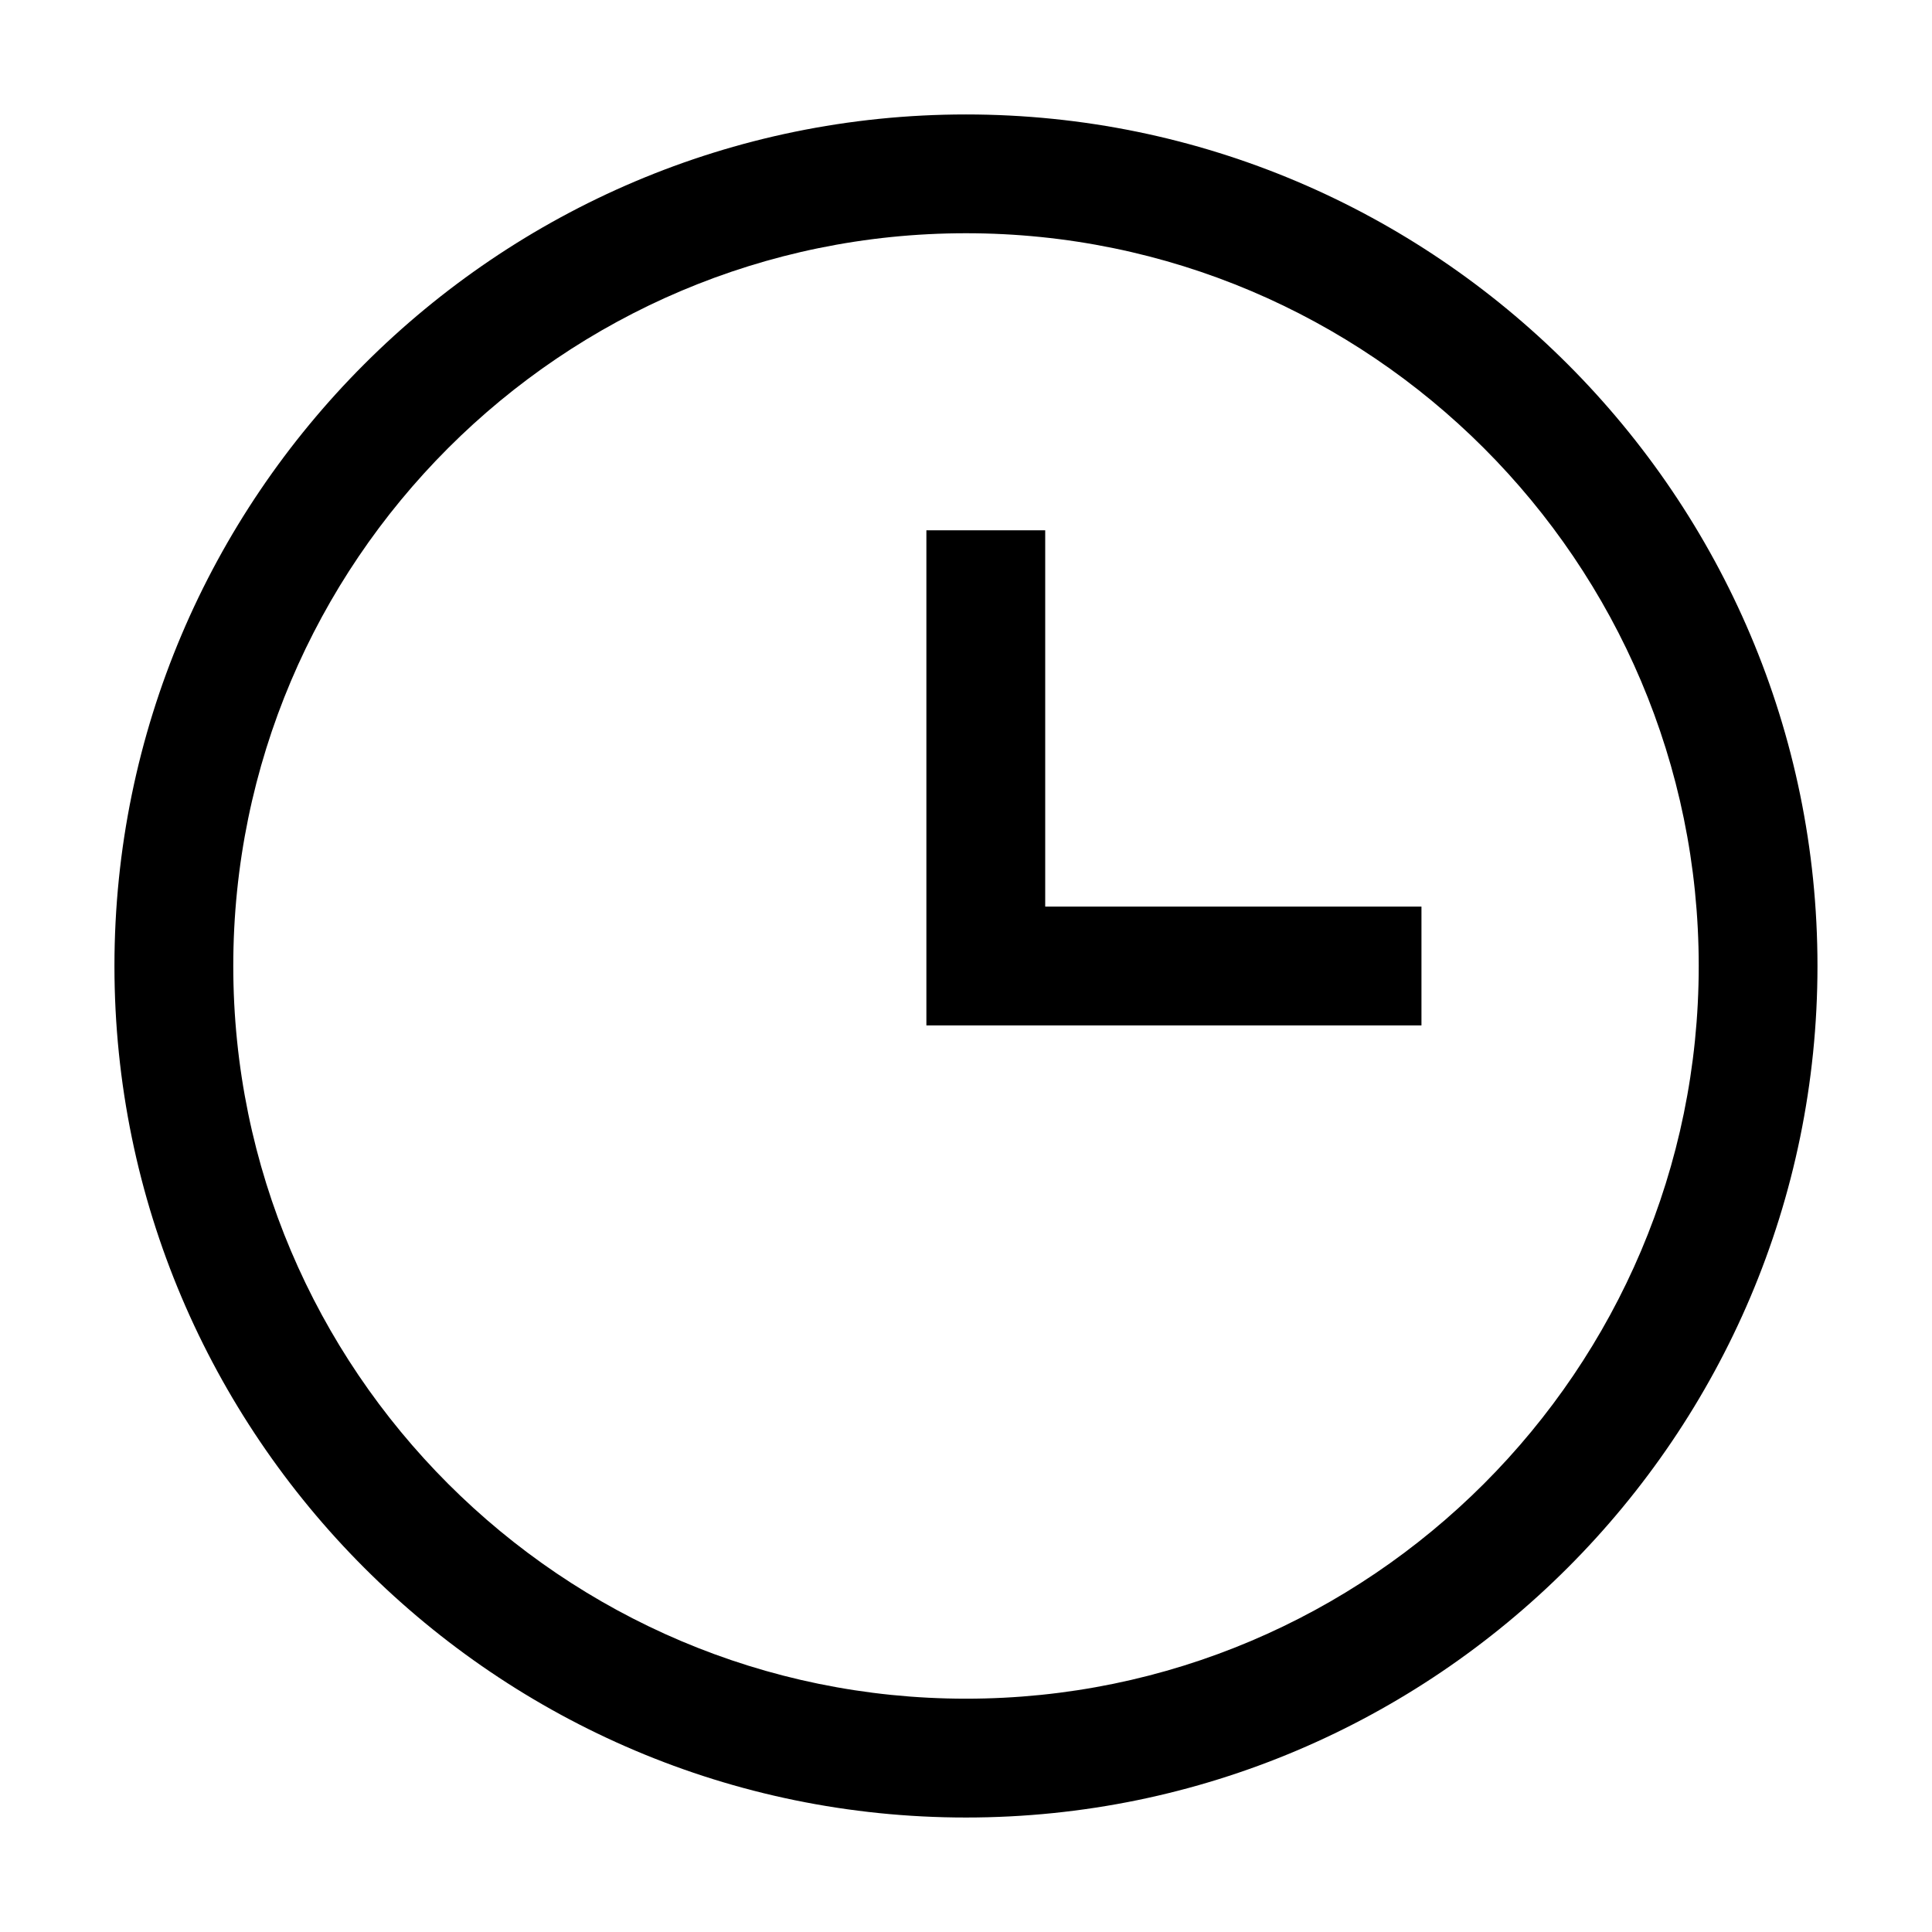 <?xml version="1.0" encoding="UTF-8"?>
<!-- Uploaded to: ICON Repo, www.iconrepo.com, Generator: ICON Repo Mixer Tools -->
<svg fill="#000000" width="800px" height="800px" version="1.1" viewBox="144 144 512 512" xmlns="http://www.w3.org/2000/svg">
 <g>
  <path d="m400 174.33c-124.38 0-225.67 101.29-225.67 225.67s101.29 225.66 225.66 225.66 225.66-101.29 225.66-225.66c0.004-124.38-101.29-225.67-225.66-225.67zm0 419.84c-107.06 0-194.18-87.117-194.18-194.18s87.117-194.18 194.18-194.18 194.18 87.117 194.18 194.18-87.117 194.18-194.18 194.18z"/>
  <path d="m420.99 284.54h-31.488v131.2h131.2v-31.488h-99.711z"/>
 </g>
</svg>